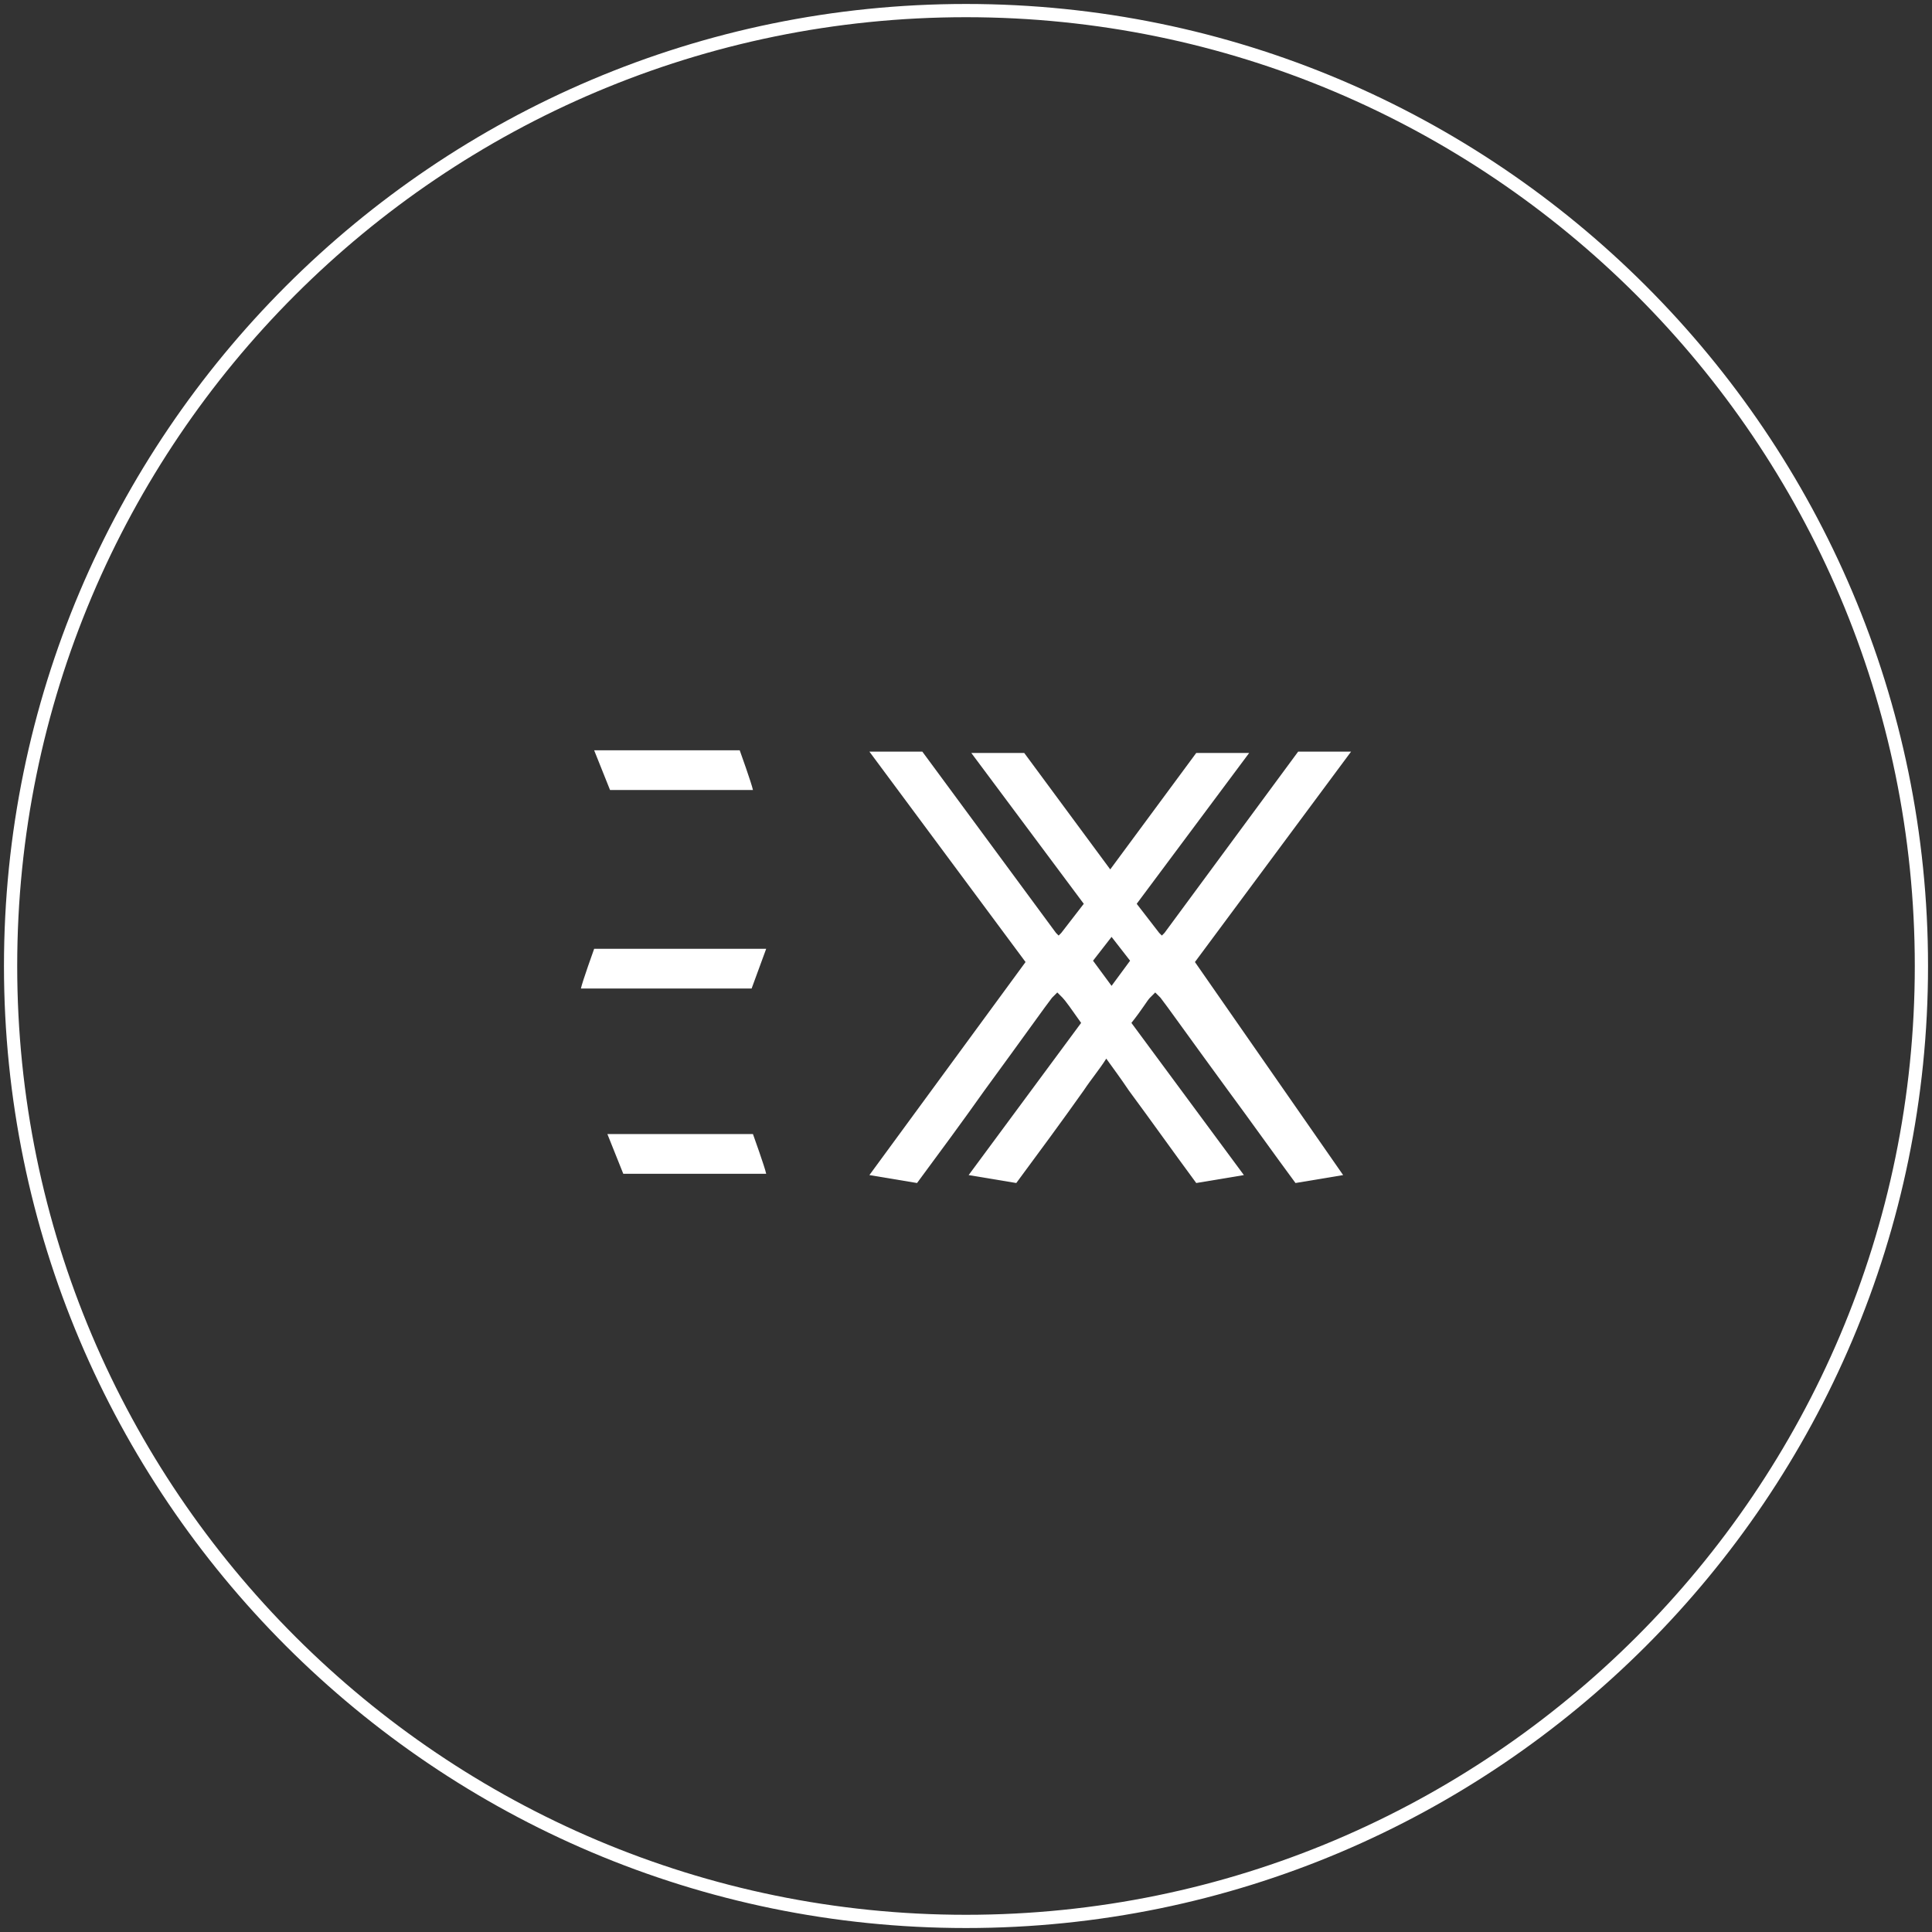 <svg version="1.1" xmlns="http://www.w3.org/2000/svg" xmlns:xlink="http://www.w3.org/1999/xlink" x="0px" y="0px"
	 viewBox="0 0 146 146" xml:space="preserve">
<rect x="0" y="0" width="146" height="146" fill="#333333" stroke="none"/>
<style type="text/css">
	.st0{fill:#FFFFFF;}
</style>
<g>
	<path class="st0" d="M56.9,59.7c-0.1-0.5-1-3-1-3h-11l1.2,3H56.9z"/>
	<path class="st0" d="M45.9,85.7l1.2,3h10.8c-0.1-0.5-1-3-1-3H45.9z"/>
	<path class="st0" d="M90.3,72.7l11.8-15.9h-4L88,70.5l-0.2,0.2l-0.2-0.2l-1.7-2.2l8.5-11.4h-4l-6.5,8.8l-6.5-8.8h-4l8.5,11.4
		l-1.7,2.2L80,70.7l-0.2-0.2L69.7,56.8h-4l11.8,15.9L65.7,88.8l3.6,0.6c1.7-2.3,3.4-4.6,5.1-7c3-4.1,4.7-6.5,5.1-7l0.4-0.4l0.4,0.4
		c0.2,0.2,0.7,0.9,1.4,1.9l-8.5,11.5l0,0l3.6,0.6c1.7-2.3,3.4-4.6,5.1-7c0.6-0.9,1.2-1.6,1.7-2.4c0.5,0.7,1.1,1.5,1.7,2.4
		c1.7,2.3,3.4,4.7,5.1,7l3.6-0.6l-8.5-11.5c0.8-1,1.2-1.7,1.4-1.9l0.4-0.4l0.4,0.4c0.4,0.5,2.1,2.9,5.1,7c1.7,2.3,3.4,4.7,5.1,7
		l3.6-0.6l0,0L90.3,72.7z M84,74.5l-1.4-1.9l1.4-1.8l1.4,1.8L84,74.5z"/>
	<path class="st0" d="M43.9,74.7h12.9l1.1-3h-13C44.9,71.7,44,74.2,43.9,74.7z"/>
	<path class="st0" d="M73,0.3C32.9,0.3,0.3,32.9,0.3,73s32.6,72.7,72.7,72.7s72.7-32.6,72.7-72.7S113.1,0.3,73,0.3z M73,144.7
		c-39.5,0-71.7-32.1-71.7-71.7S33.4,1.3,73,1.3c39.5,0,71.7,32.1,71.7,71.7S112.5,144.7,73,144.7z"/>
</g>
</svg>
